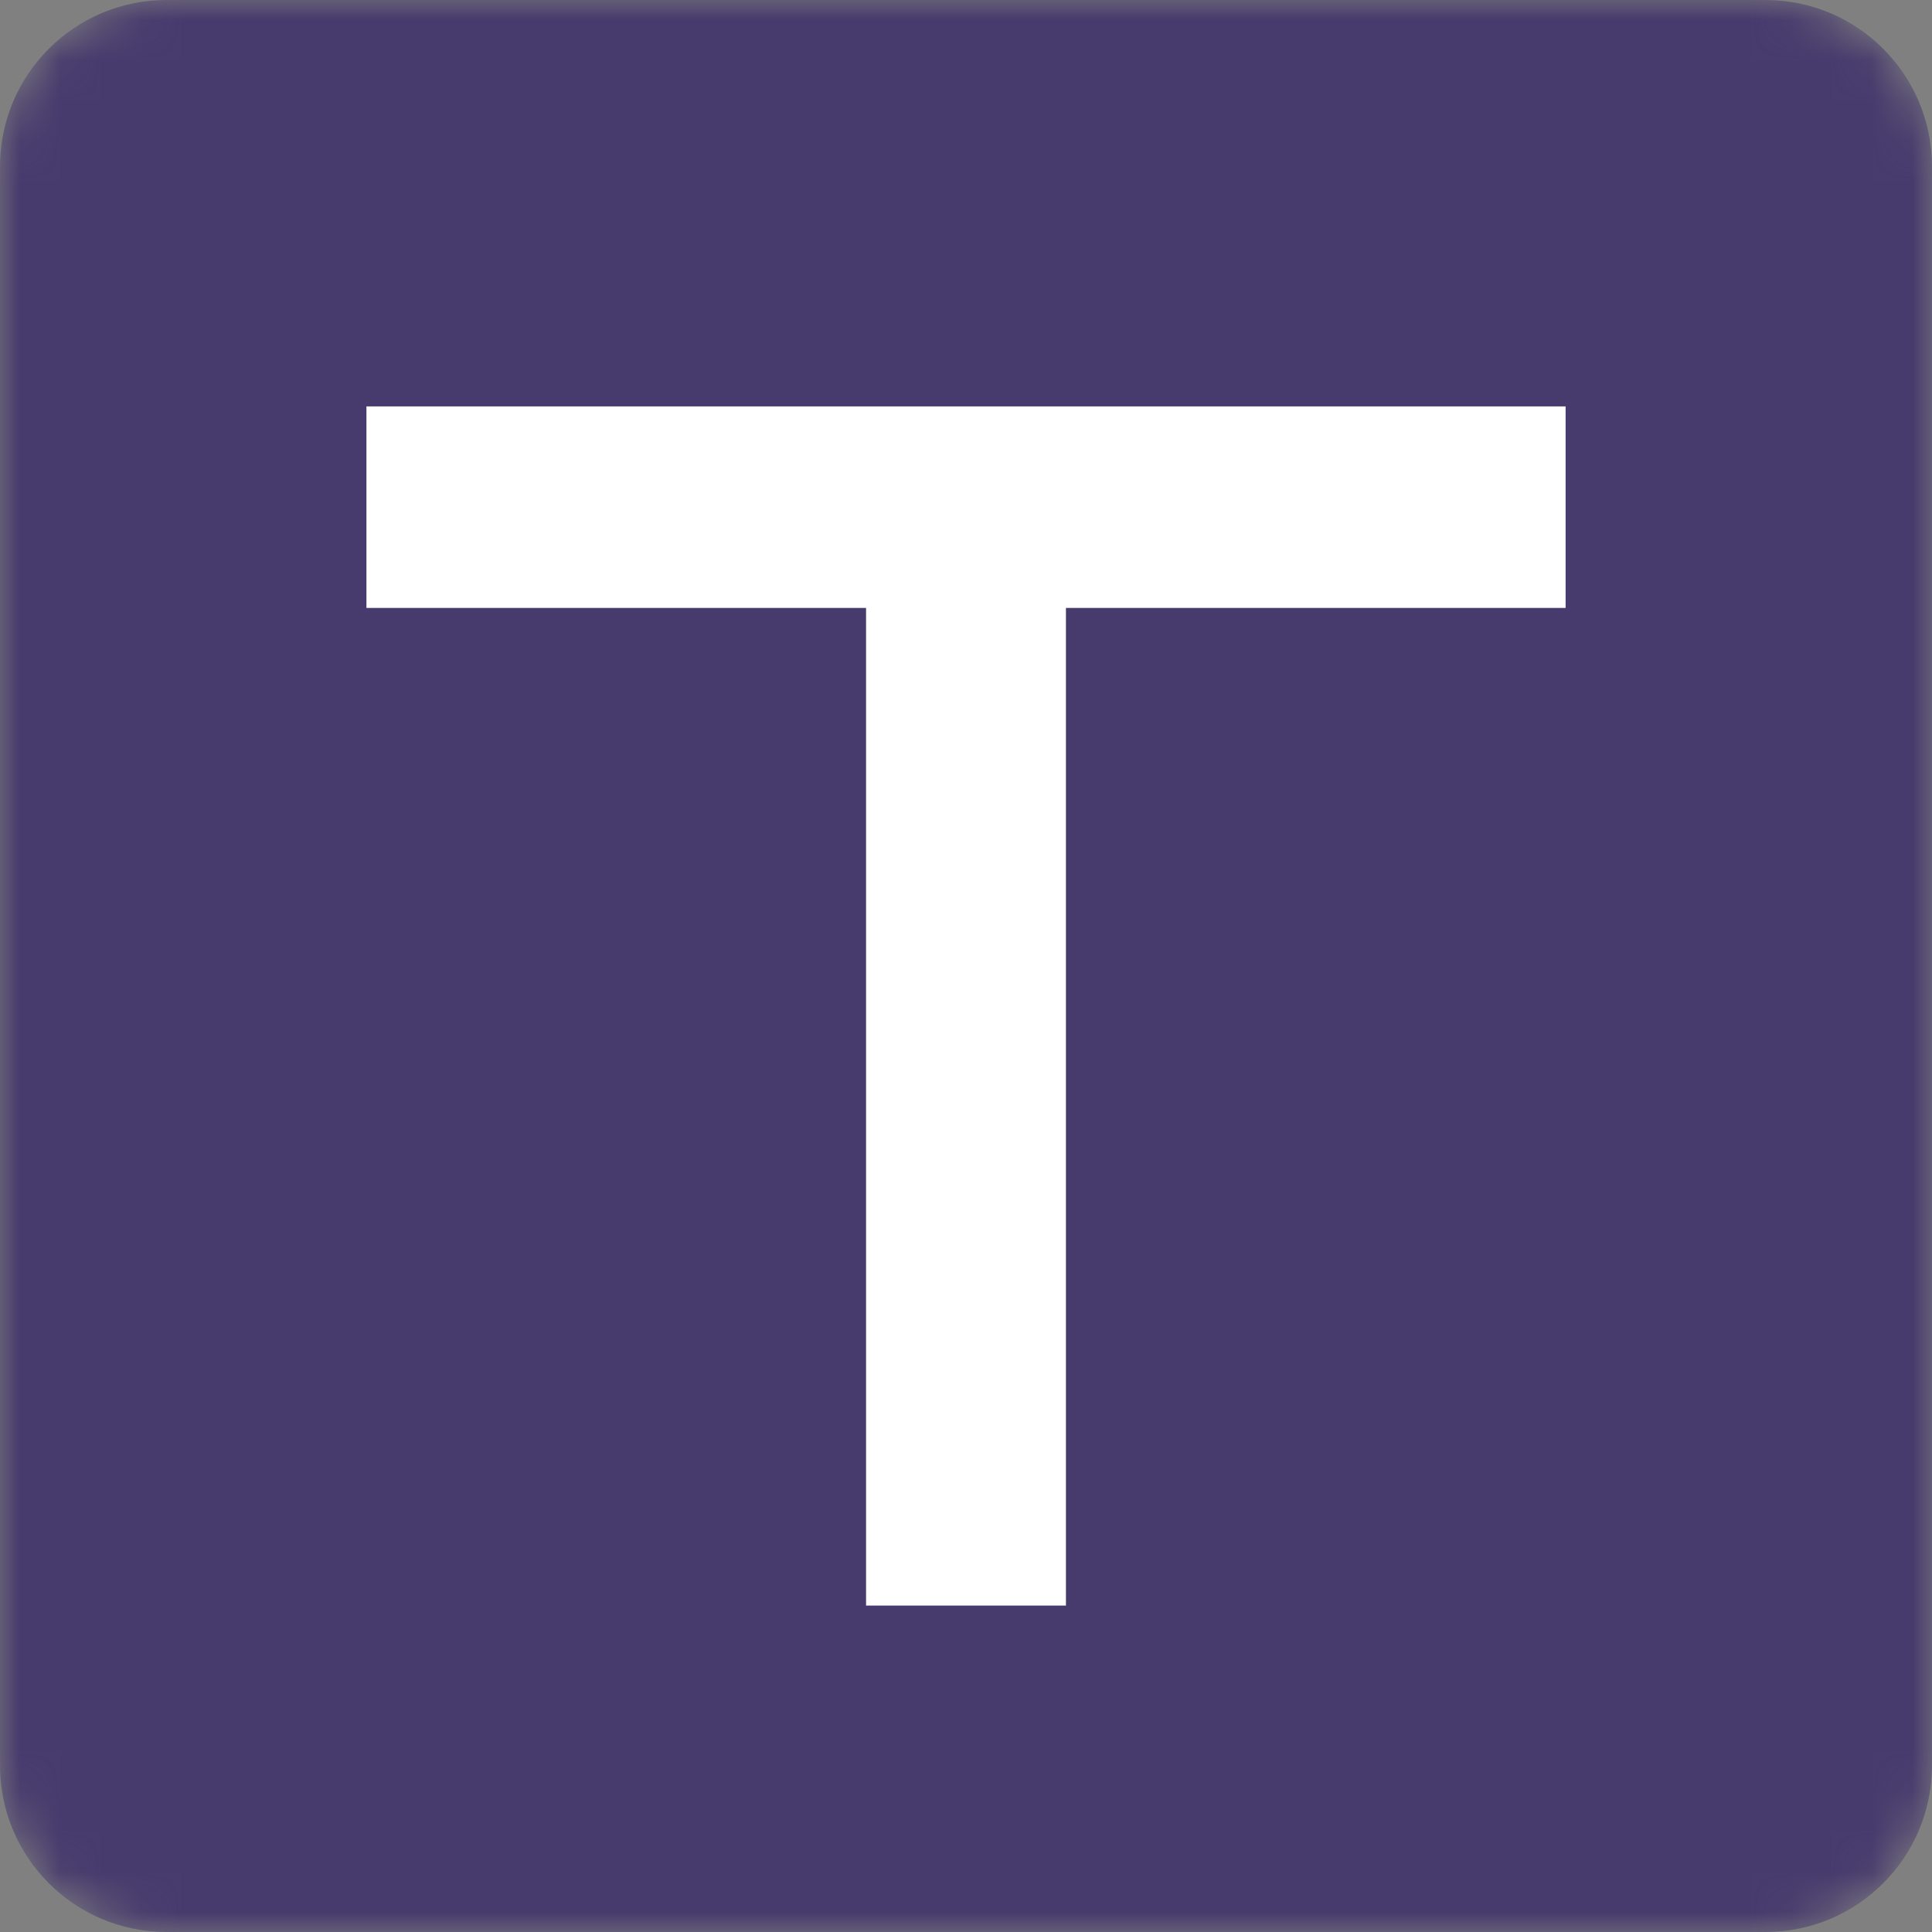 <?xml version="1.0" encoding="UTF-8"?> <svg xmlns="http://www.w3.org/2000/svg" width="48" height="48" viewBox="0 0 48 48" fill="none"><rect x="0" y="0" width="48" height="48" fill="#808080" stroke="none"/><g clip-path="url(#clip0_20_6)"><mask id="mask0_20_6" style="mask-type:luminance" maskUnits="userSpaceOnUse" x="0" y="0" width="48" height="48"><path d="M43.862 0H4.138C1.853 0 0 1.853 0 4.138V43.862C0 46.147 1.853 48 4.138 48H43.862C46.147 48 48 46.147 48 43.862V4.138C48 1.853 46.147 0 43.862 0Z" fill="white"></path></mask><g mask="url(#mask0_20_6)"><path d="M43.862 0H4.138C1.853 0 0 1.853 0 4.138V43.862C0 46.147 1.853 48 4.138 48H43.862C46.147 48 48 46.147 48 43.862V4.138C48 1.853 46.147 0 43.862 0Z" fill="#473A6D"></path><path d="M21.517 39.89V15.104H9.104V10.097H38.897V15.104H26.483V39.89H21.517Z" fill="white"></path></g></g><defs><clipPath id="clip0_20_6"><rect width="48" height="48" fill="white"></rect></clipPath></defs></svg> 